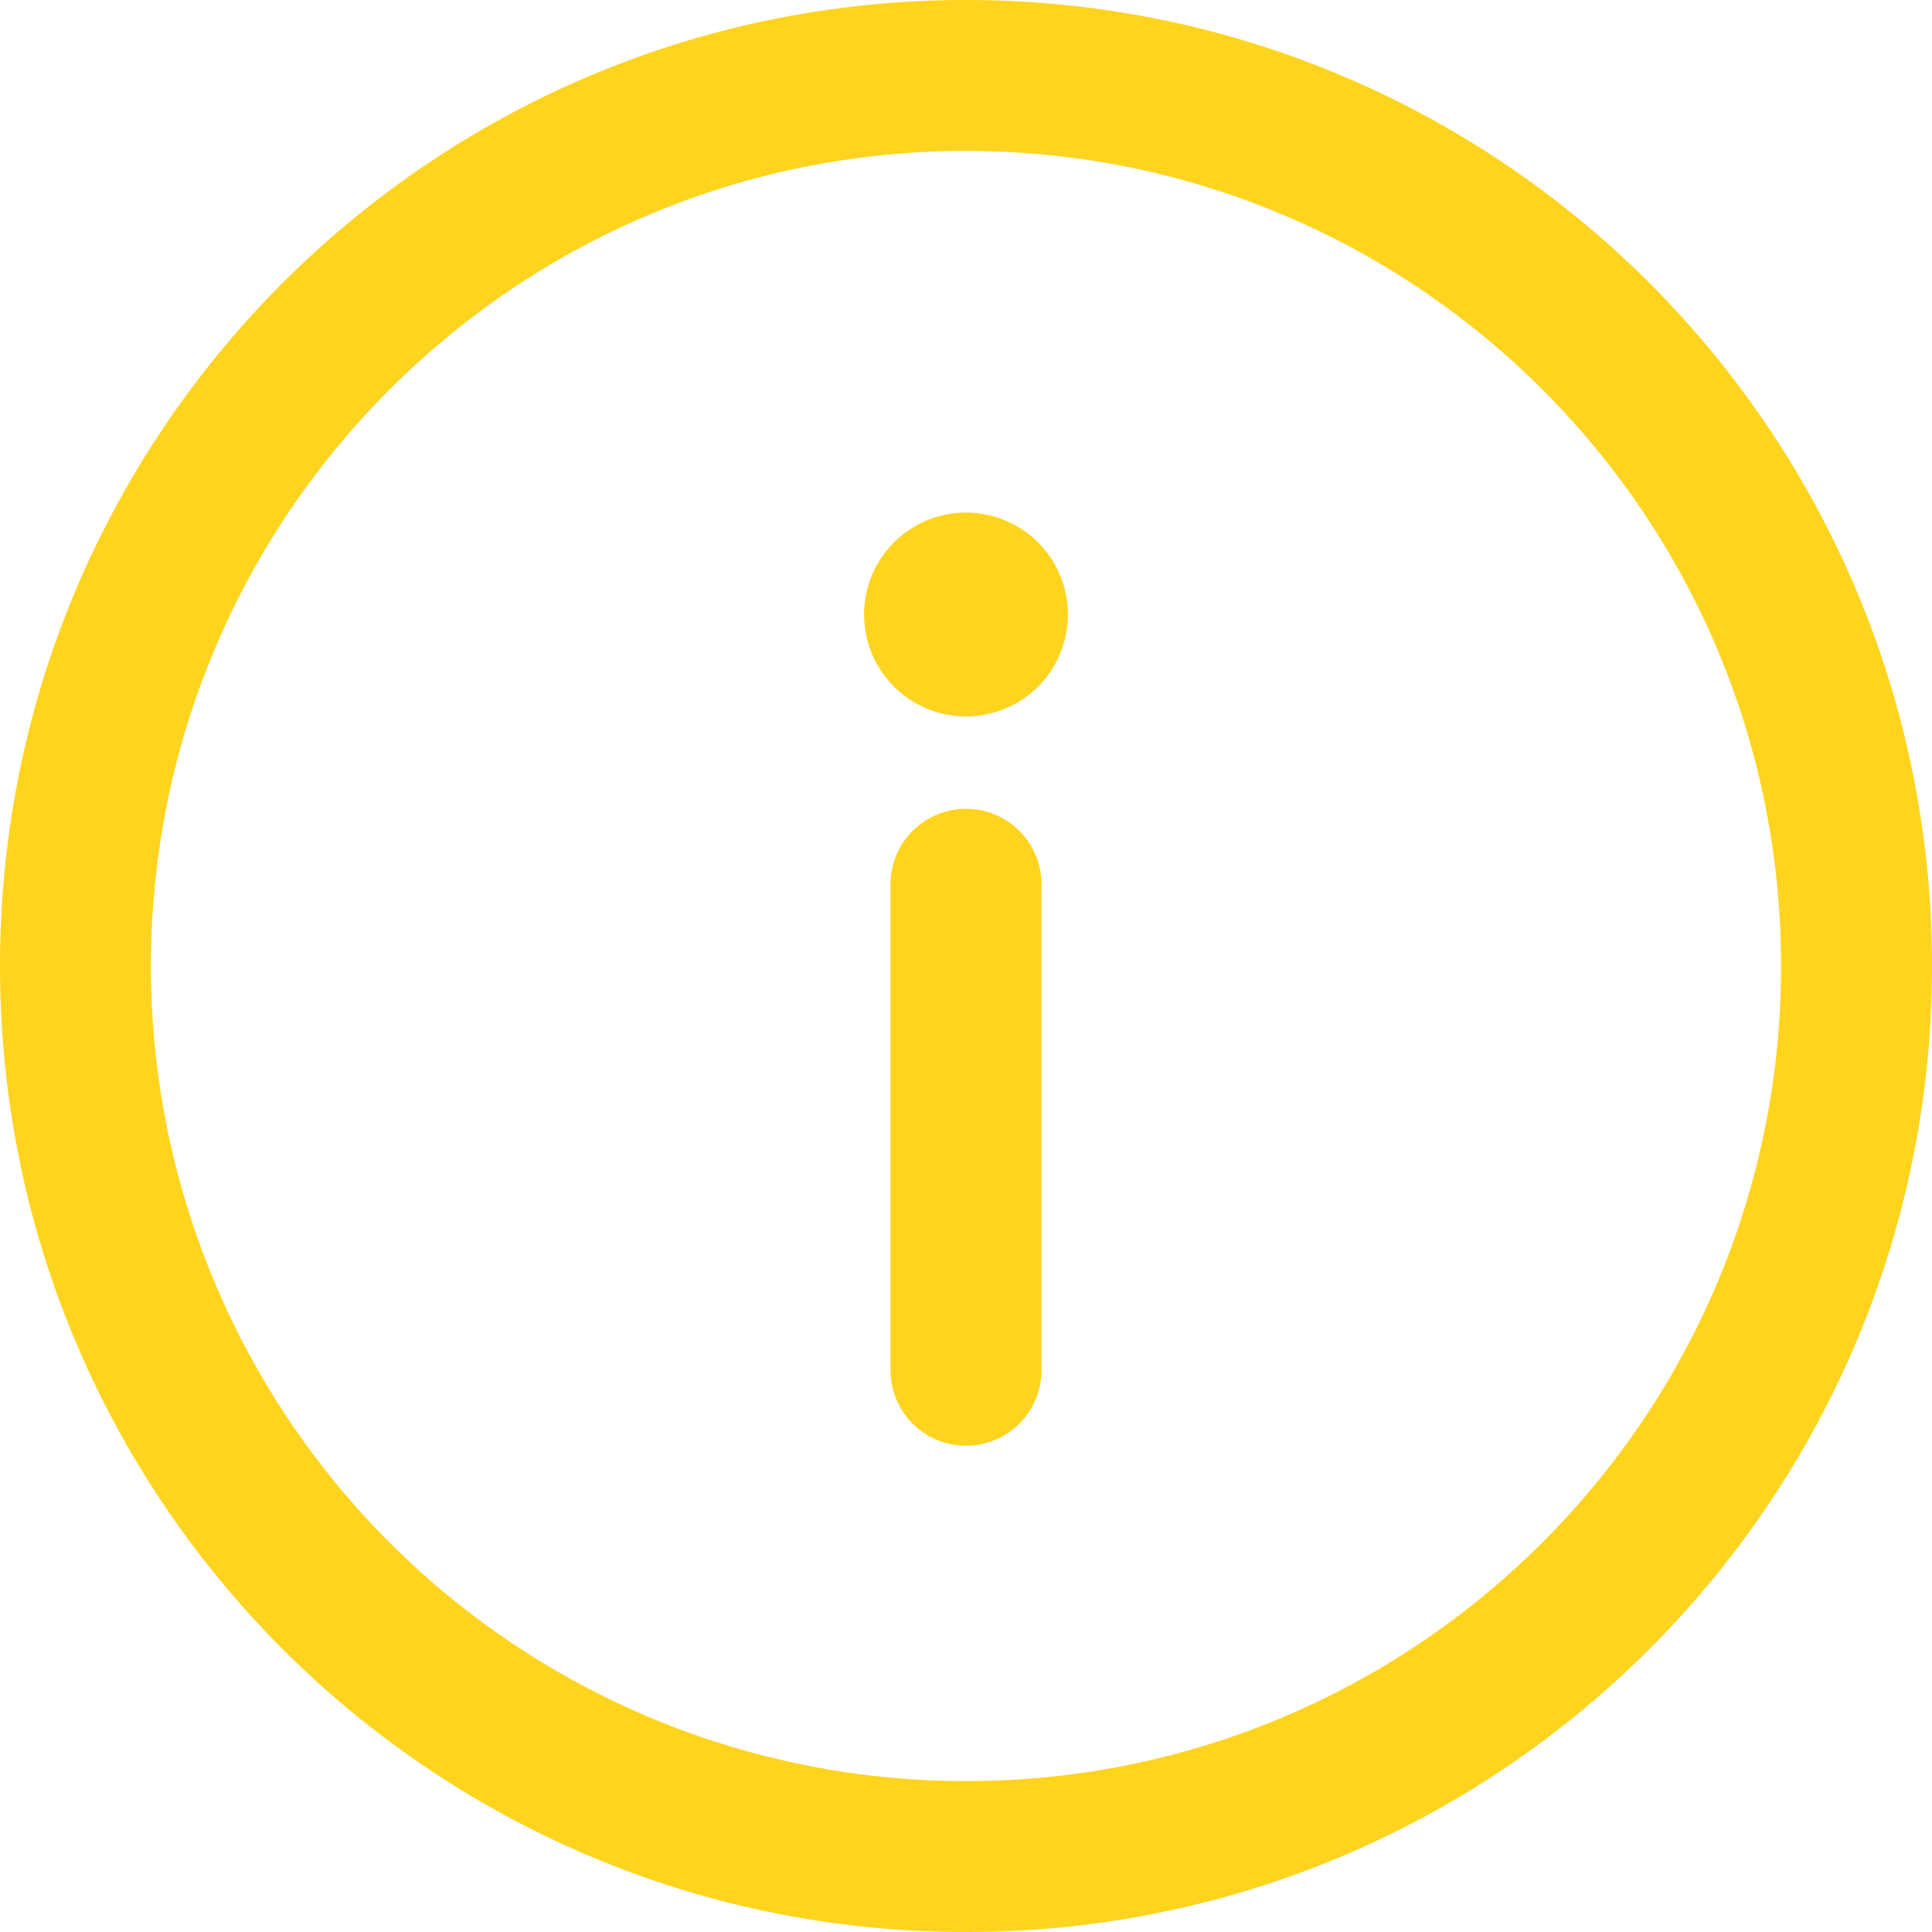 <svg xmlns="http://www.w3.org/2000/svg" width="16" height="16" fill="none"><g fill="#FFD41F" clip-path="url(#a)"><path d="M8 0C3.578 0 0 3.578 0 8s3.578 8 8 8 8-3.578 8-8-3.578-8-8-8m0 14.75A6.746 6.746 0 0 1 1.25 8c0-3.731 3.02-6.75 6.75-6.75S14.75 4.27 14.75 8 11.73 14.75 8 14.75"/><path d="M8 6.698a.625.625 0 0 0-.625.625v4.025a.625.625 0 1 0 1.25 0V7.323A.625.625 0 0 0 8 6.698m0-.765a.844.844 0 1 0 0-1.688.844.844 0 0 0 0 1.688"/></g><defs><clipPath id="a"><path fill="#fff" d="M0 0h16v16H0z"/></clipPath></defs></svg>